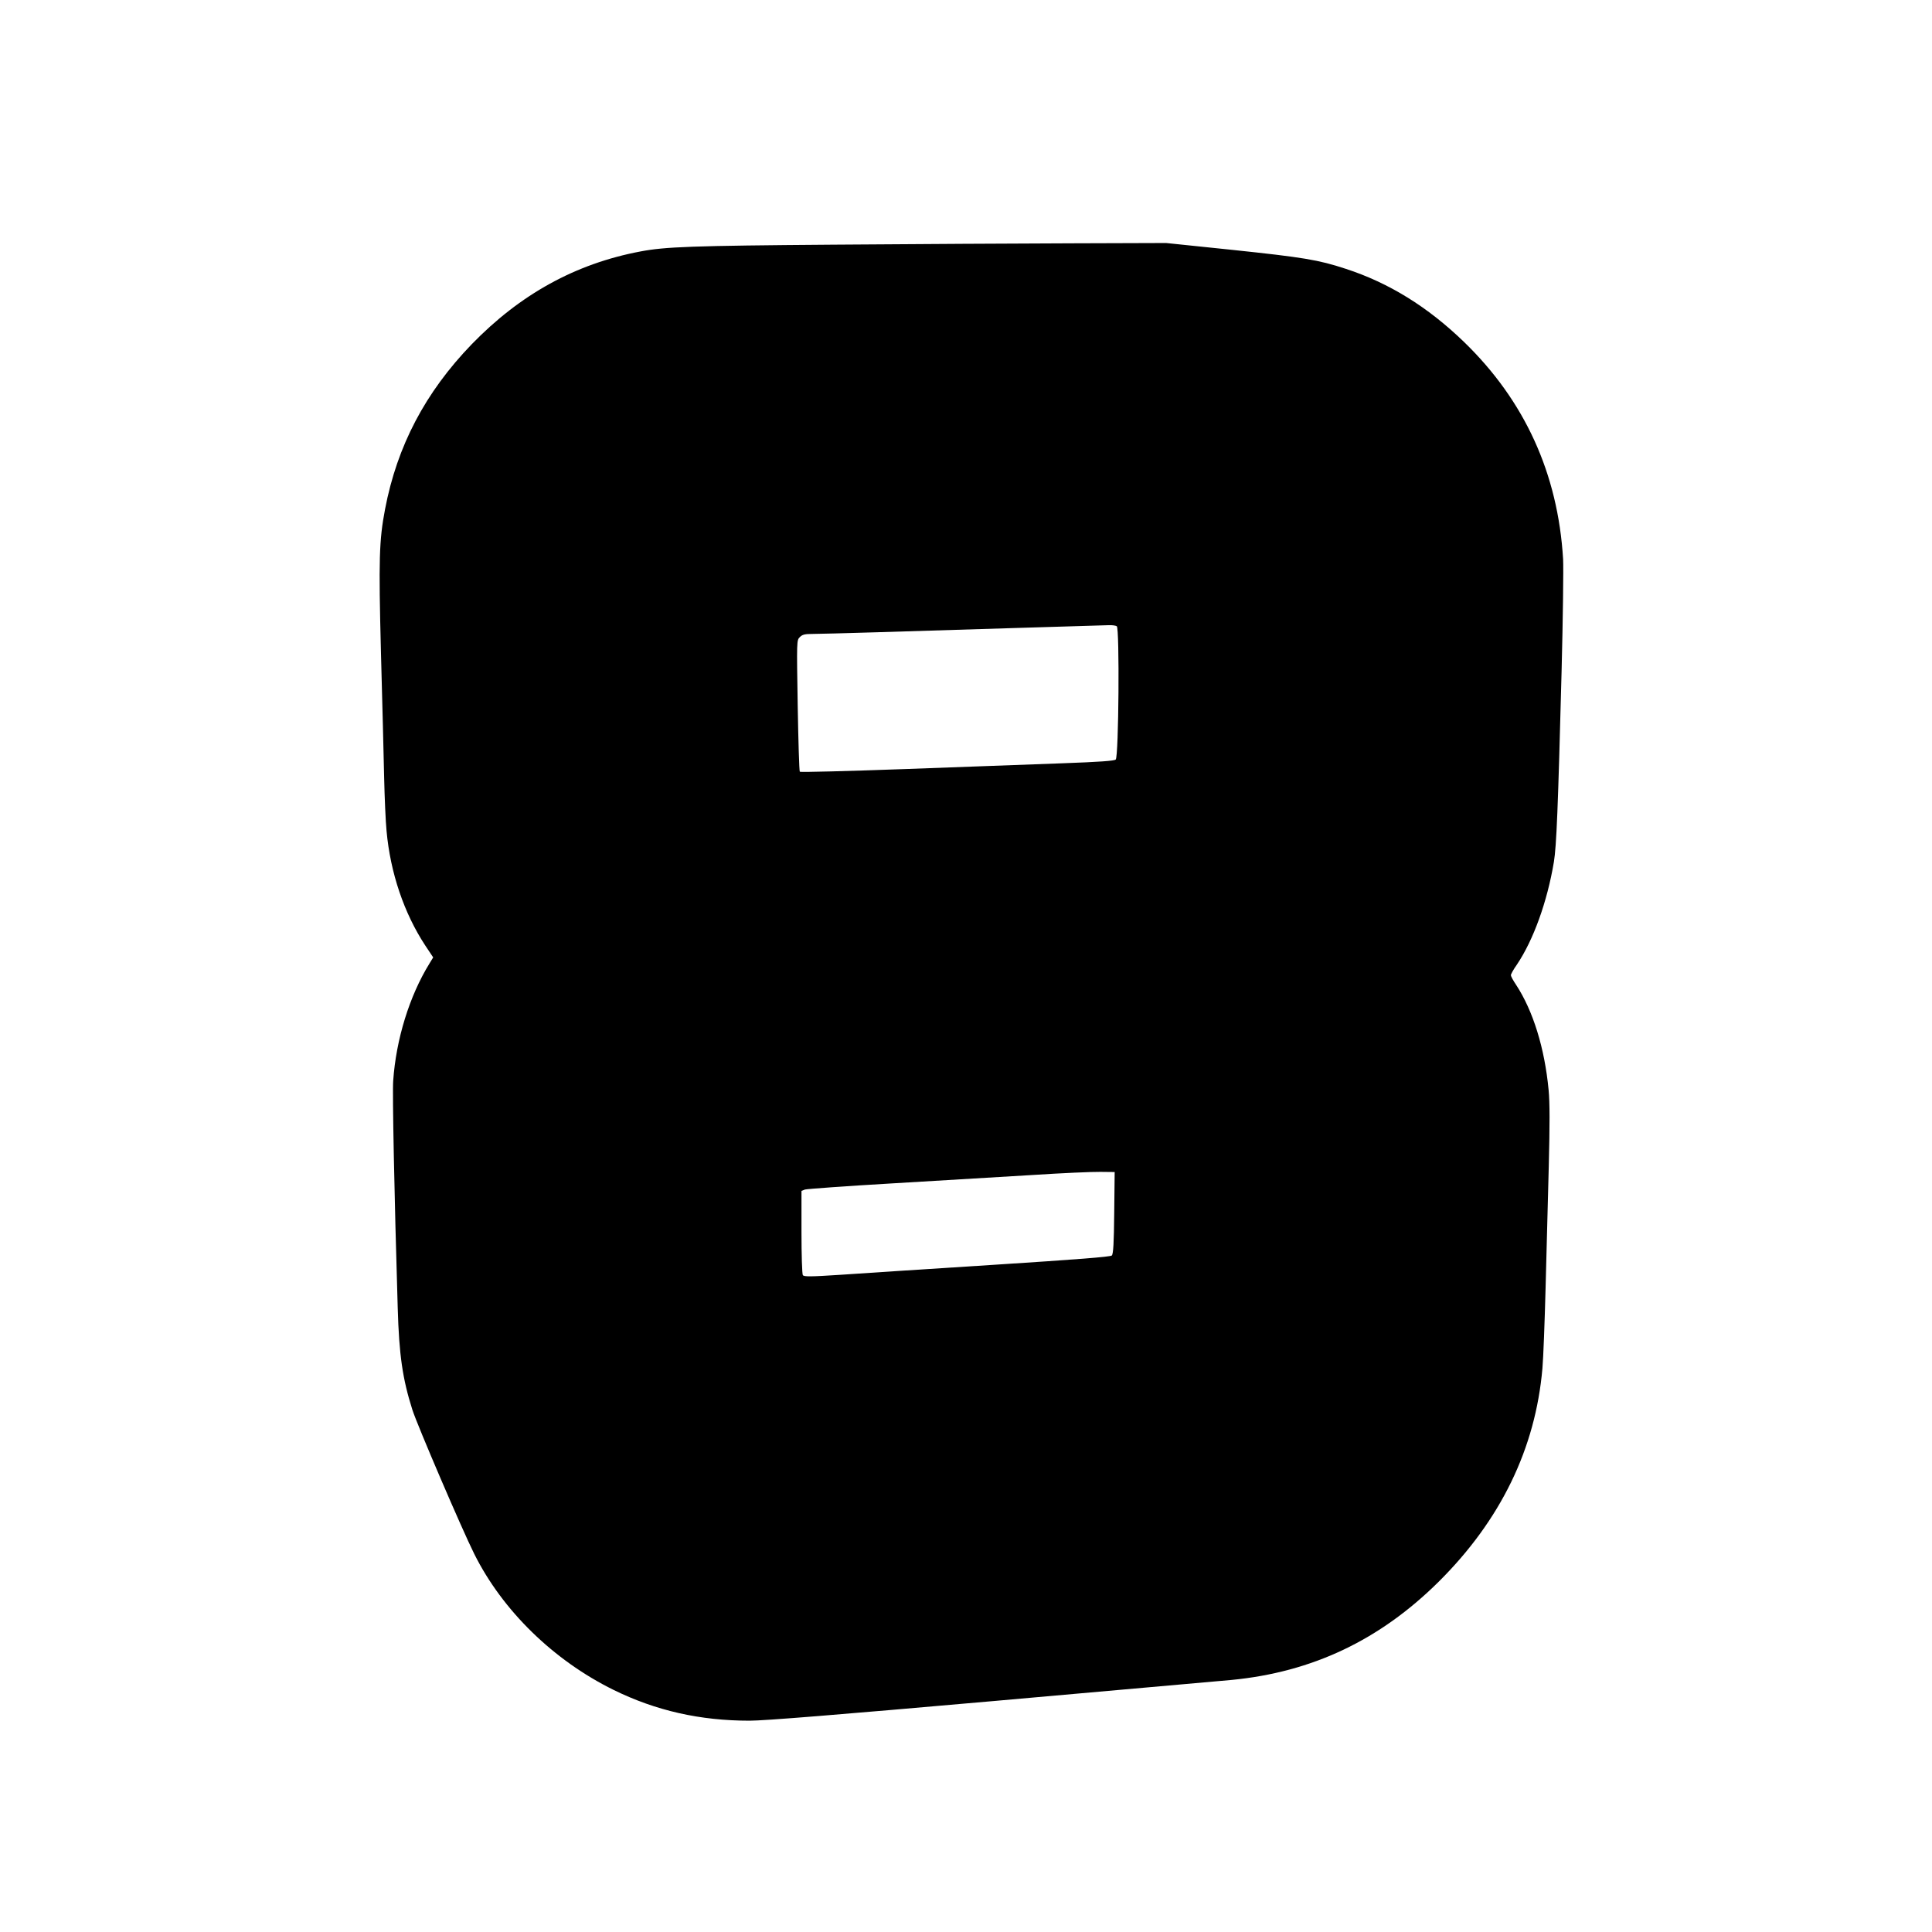 <?xml version="1.0" standalone="no"?>
<!DOCTYPE svg PUBLIC "-//W3C//DTD SVG 20010904//EN"
 "http://www.w3.org/TR/2001/REC-SVG-20010904/DTD/svg10.dtd">
<svg version="1.0" xmlns="http://www.w3.org/2000/svg"
 width="1280pt" height="1280pt" viewBox="0 0 1280 1280"
 preserveAspectRatio="xMidYMid meet">
<g transform="translate(0,1280) scale(0.1,-0.1)"
fill="#000000" stroke="none">
<path d="M5520 11179 c-940 -7 -1114 -14 -1277 -45 -430 -81 -797 -284 -1118
-615 -307 -318 -494 -673 -574 -1093 -39 -205 -43 -330 -27 -951 9 -319 18
-690 21 -825 3 -135 10 -294 16 -355 25 -277 116 -546 257 -760 l52 -78 -25
-41 c-132 -214 -221 -501 -240 -777 -6 -79 7 -741 30 -1504 9 -313 32 -470 97
-675 33 -103 329 -793 410 -955 187 -375 525 -705 923 -901 281 -138 573 -204
901 -204 99 0 581 39 1615 130 811 72 1521 135 1579 140 535 52 981 264 1371
650 411 408 642 883 688 1415 6 66 15 307 21 535 6 228 15 590 21 803 7 277 7
422 -1 505 -26 277 -103 526 -216 698 -19 28 -34 56 -34 63 0 7 17 38 39 69
110 163 202 418 246 682 17 106 27 341 51 1265 9 347 13 680 10 740 -34 568
-255 1051 -657 1440 -240 232 -497 391 -783 484 -182 60 -282 76 -756 126
l-434 45 -626 -2 c-344 -1 -1055 -5 -1580 -9z m1879 -2528 c19 -12 13 -863 -7
-883 -9 -9 -107 -16 -355 -25 -188 -7 -654 -24 -1036 -38 -382 -14 -698 -22
-702 -18 -4 5 -10 202 -14 439 -7 431 -7 432 14 453 17 17 33 21 84 21 34 0
224 5 422 11 462 14 1488 46 1540 47 22 1 46 -2 54 -7z m-17 -3886 c-2 -200
-6 -273 -16 -283 -9 -9 -228 -26 -787 -62 -426 -27 -881 -57 -1013 -66 -199
-13 -240 -13 -247 -2 -5 7 -9 136 -9 286 l0 272 23 9 c12 4 274 23 582 41 308
18 722 43 920 55 198 13 403 22 455 21 l95 -1 -3 -270z"/>
</g>
</svg>
